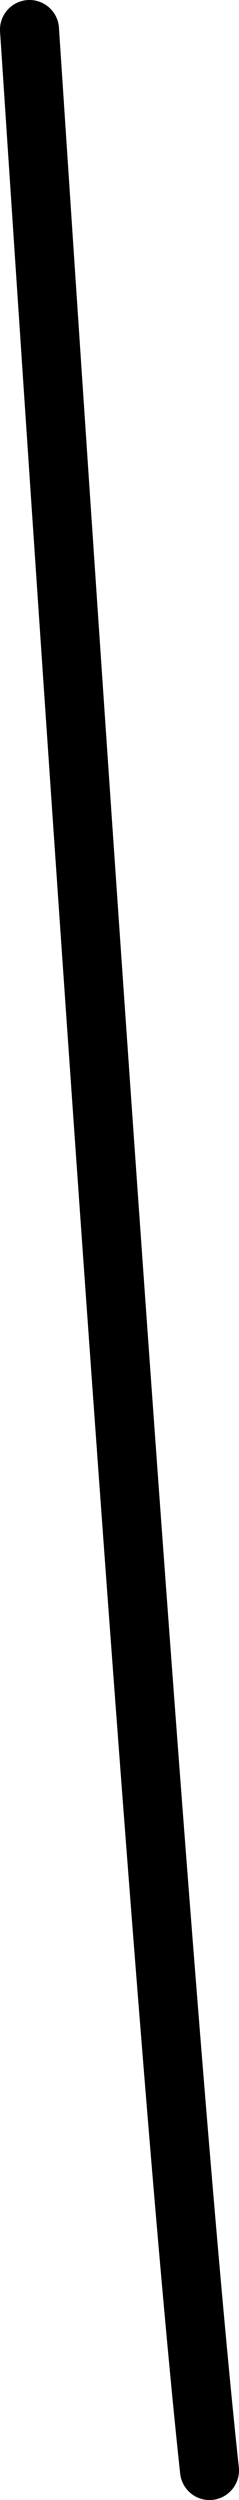<?xml version="1.0" encoding="UTF-8" standalone="no"?>
<svg xmlns:xlink="http://www.w3.org/1999/xlink" height="42.2px" width="4.05px" xmlns="http://www.w3.org/2000/svg">
  <g transform="matrix(1.0, 0.0, 0.0, 1.0, 5.35, -11.25)">
    <path d="M-4.85 11.75 Q-2.65 45.1 -1.8 52.95" fill="none" stroke="#000000" stroke-linecap="round" stroke-linejoin="round" stroke-width="1.0"/>
  </g>
</svg>
